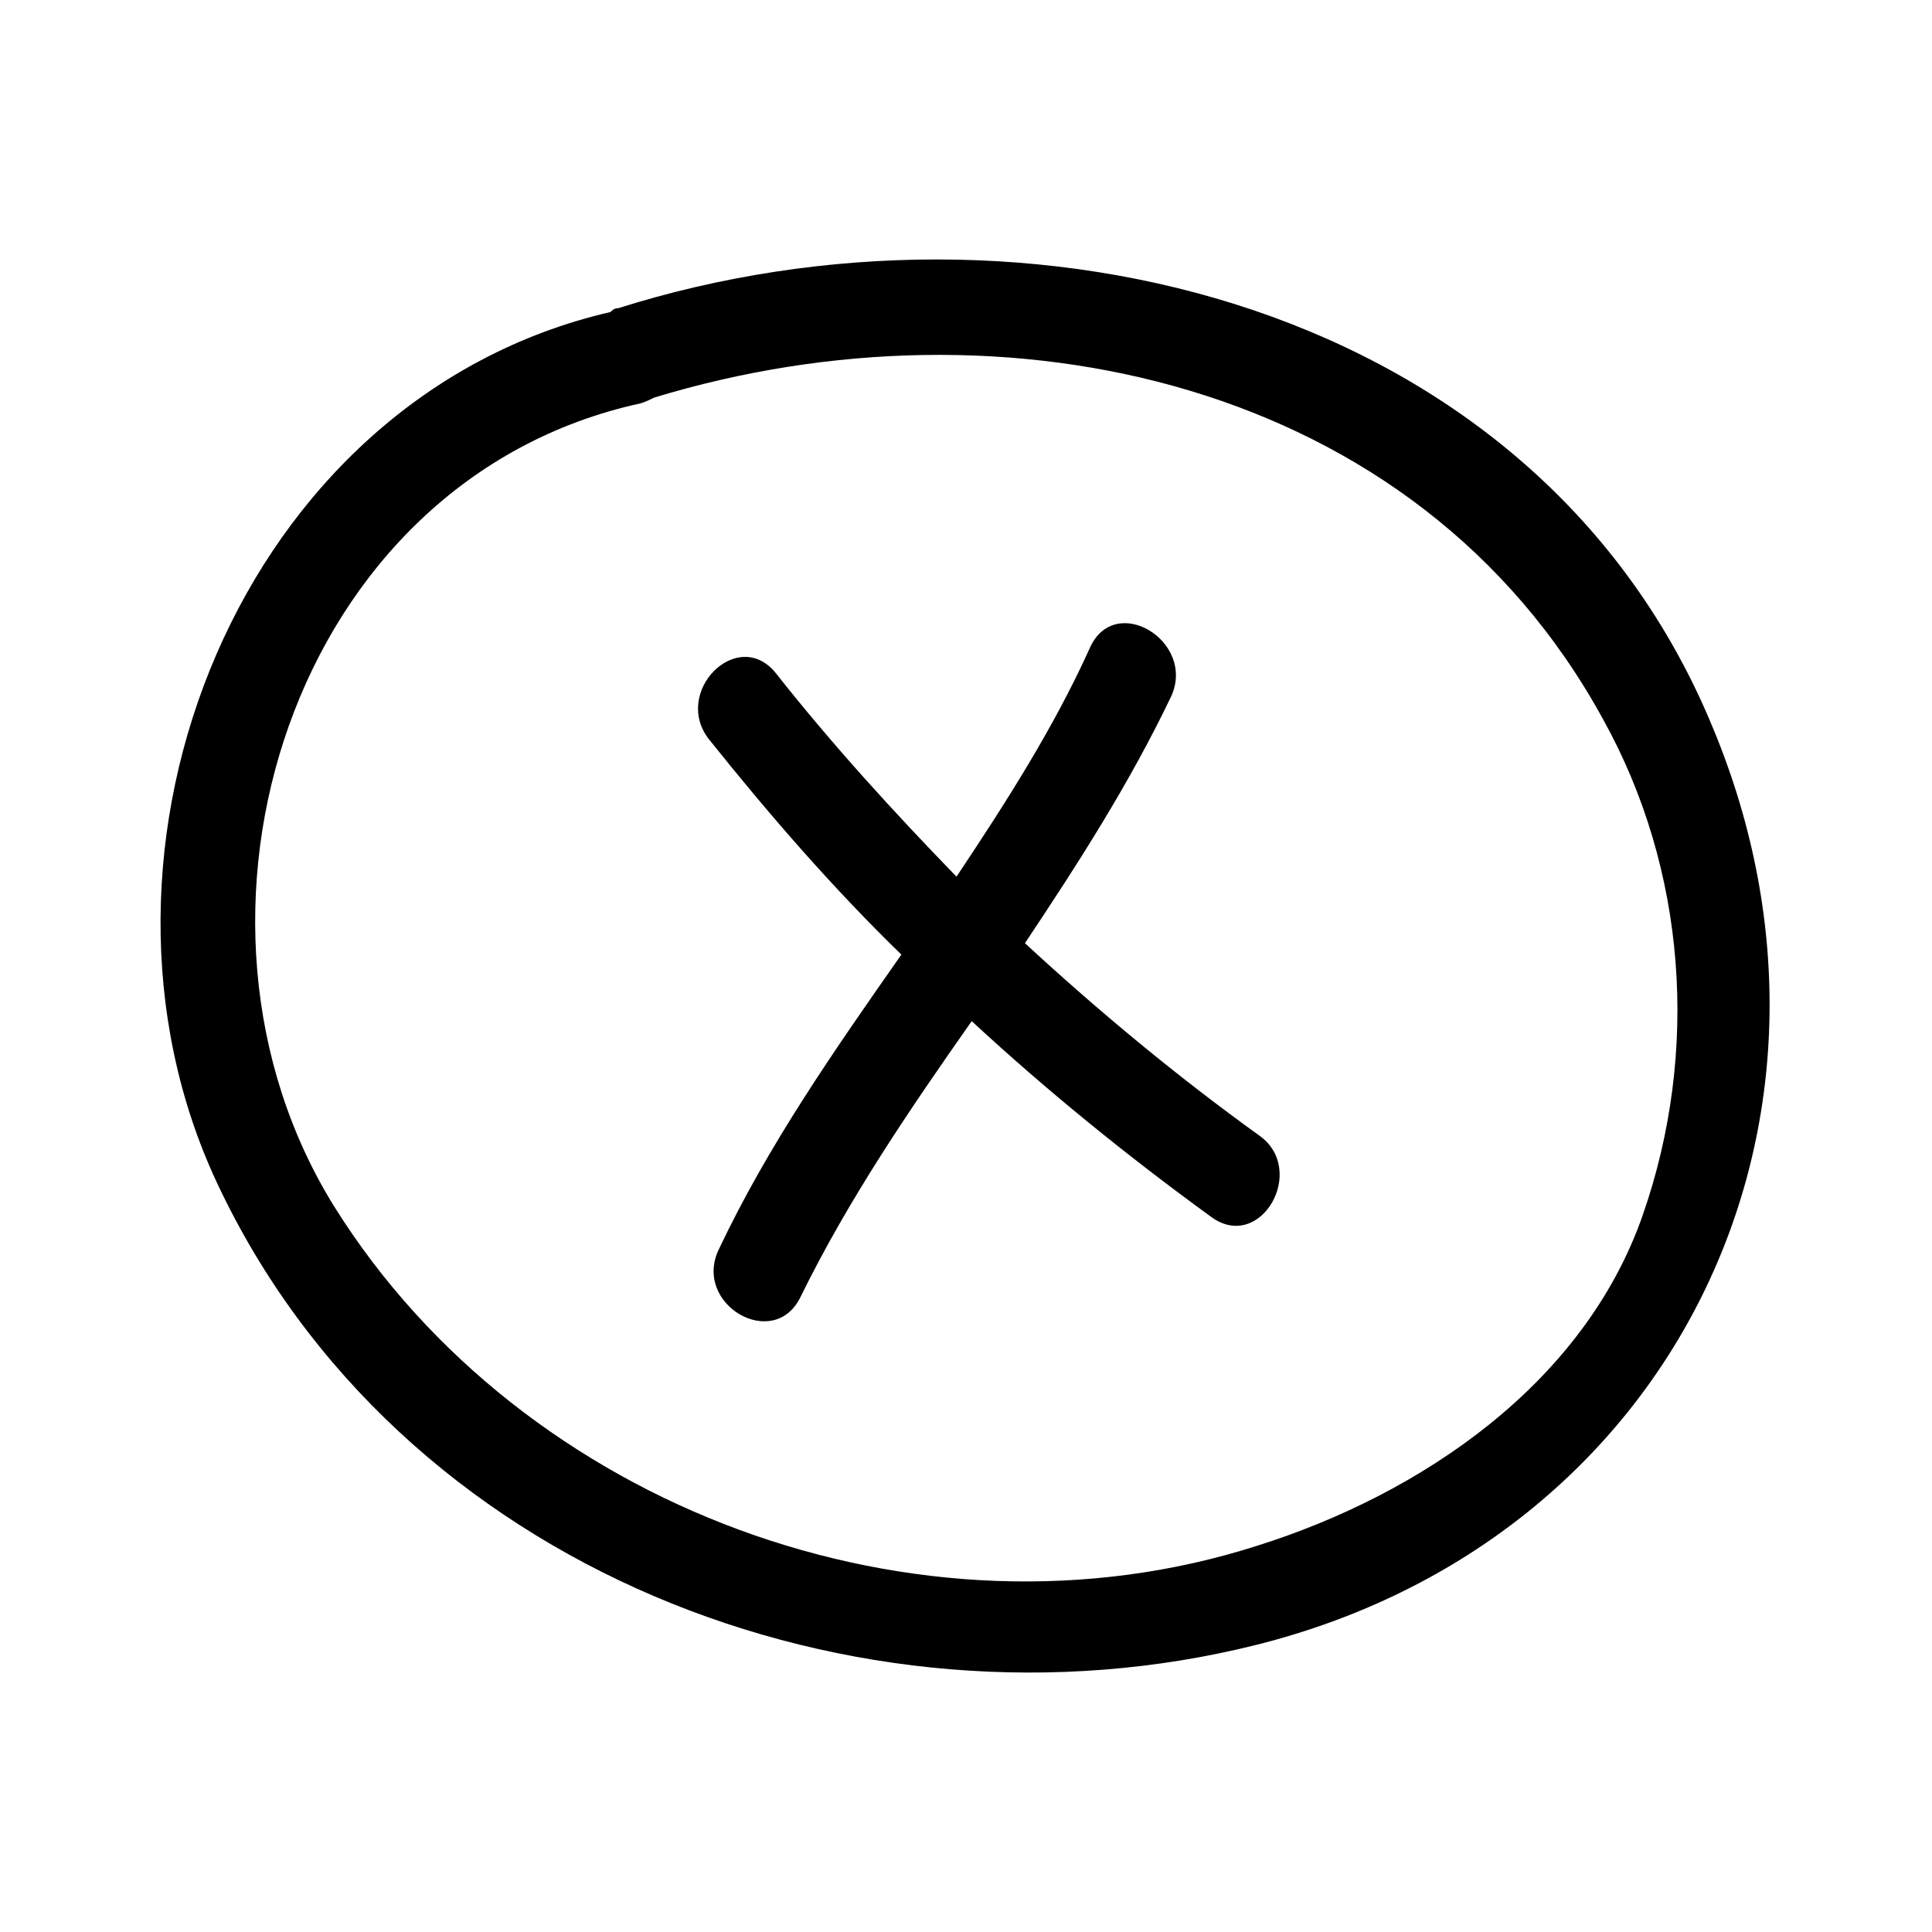 <?xml version="1.0" encoding="UTF-8"?>
<!-- Uploaded to: ICON Repo, www.iconrepo.com, Generator: ICON Repo Mixer Tools -->
<svg fill="#000000" width="800px" height="800px" version="1.1" viewBox="144 144 512 512" xmlns="http://www.w3.org/2000/svg">
 <g>
  <path d="m307.8 225.68c-1.008 0-1.512 0.504-2.016 1.008-98.242 22.672-145.6 142.58-104.29 230.75 47.863 102.27 169.28 149.12 275.59 122.43 110.34-27.711 164.24-138.55 120.91-242.84-46.352-112.86-181.88-145.6-290.2-111.34zm271.55 240.32c-15.617 44.84-58.945 74.059-102.27 87.664-89.68 28.719-194.47-10.078-244.35-89.68-47.863-76.578-11.586-192.96 81.113-213.11 1.512-0.504 2.519-1.008 3.527-1.512 92.699-28.215 202.03-5.039 251.4 85.145 22.164 39.805 25.691 88.172 10.578 131.5z"/>
  <path d="m477.59 444.84c-21.664-15.617-42.32-32.746-61.969-50.883 14.105-21.16 27.711-42.32 38.793-65.496 6.551-14.609-15.113-27.711-21.664-12.594-9.574 21.16-22.168 40.809-35.266 60.457-16.625-17.129-32.746-34.762-47.863-53.906-10.078-12.594-27.711 5.039-17.633 17.633 16.121 20.152 32.746 39.297 50.883 56.93-17.633 25.191-35.266 50.383-48.367 78.09-7.055 14.609 14.609 27.207 21.664 12.594 12.594-25.695 28.719-49.375 45.344-73.051 20.152 18.641 41.312 35.77 63.48 51.891 13.102 9.574 25.695-12.594 12.598-21.664z"/>
 </g>
</svg>